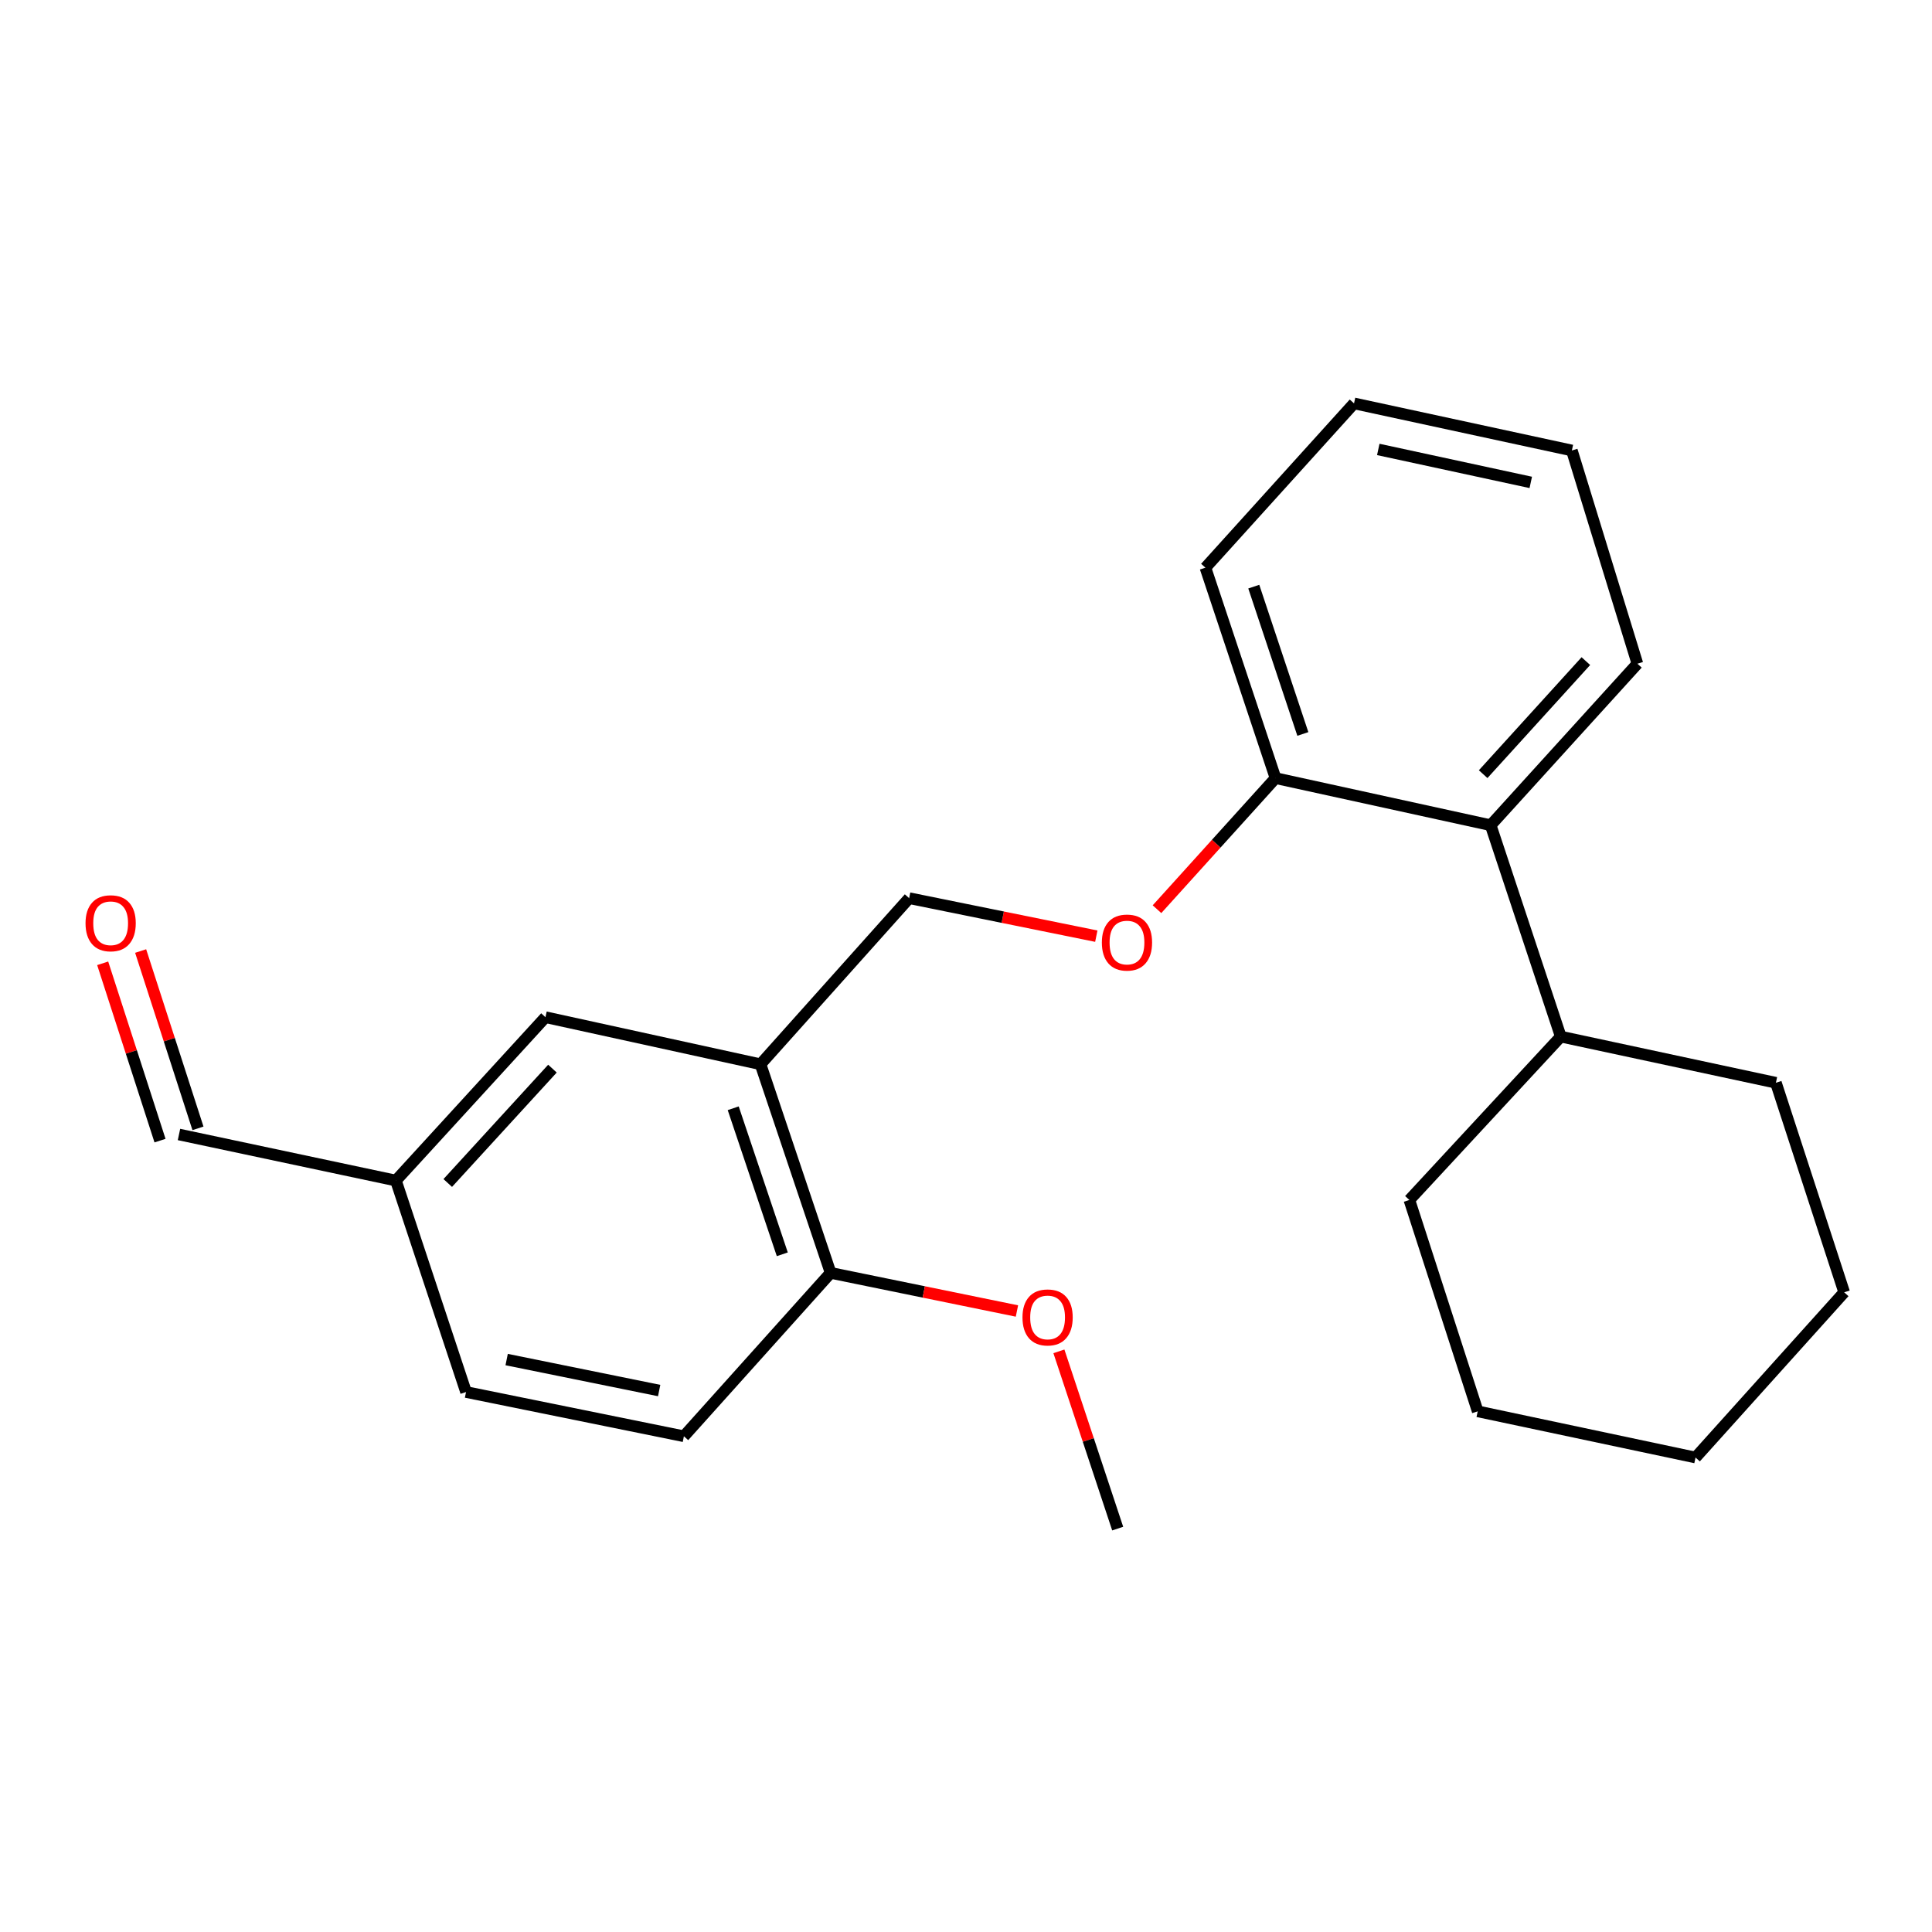 <?xml version='1.0' encoding='iso-8859-1'?>
<svg version='1.1' baseProfile='full'
              xmlns='http://www.w3.org/2000/svg'
                      xmlns:rdkit='http://www.rdkit.org/xml'
                      xmlns:xlink='http://www.w3.org/1999/xlink'
                  xml:space='preserve'
width='1000px' height='1000px' viewBox='0 0 1000 1000'>
<!-- END OF HEADER -->
<rect style='opacity:1.0;fill:#FFFFFF;stroke:none' width='1000' height='1000' x='0' y='0'> </rect>
<path class='bond-1' d='M 393.637,550.859 L 429.929,658.841' style='fill:none;fill-rule:evenodd;stroke:#000000;stroke-width:6px;stroke-linecap:butt;stroke-linejoin:miter;stroke-opacity:1' />
<path class='bond-1' d='M 379.51,573.634 L 404.914,649.221' style='fill:none;fill-rule:evenodd;stroke:#000000;stroke-width:6px;stroke-linecap:butt;stroke-linejoin:miter;stroke-opacity:1' />
<path class='bond-3' d='M 393.637,550.859 L 470.568,464.889' style='fill:none;fill-rule:evenodd;stroke:#000000;stroke-width:6px;stroke-linecap:butt;stroke-linejoin:miter;stroke-opacity:1' />
<path class='bond-5' d='M 393.637,550.859 L 282.329,526.496' style='fill:none;fill-rule:evenodd;stroke:#000000;stroke-width:6px;stroke-linecap:butt;stroke-linejoin:miter;stroke-opacity:1' />
<path class='bond-0' d='M 771.571,427.129 L 660.206,402.755' style='fill:none;fill-rule:evenodd;stroke:#000000;stroke-width:6px;stroke-linecap:butt;stroke-linejoin:miter;stroke-opacity:1' />
<path class='bond-8' d='M 771.571,427.129 L 807.852,536.544' style='fill:none;fill-rule:evenodd;stroke:#000000;stroke-width:6px;stroke-linecap:butt;stroke-linejoin:miter;stroke-opacity:1' />
<path class='bond-13' d='M 771.571,427.129 L 847.516,343.534' style='fill:none;fill-rule:evenodd;stroke:#000000;stroke-width:6px;stroke-linecap:butt;stroke-linejoin:miter;stroke-opacity:1' />
<path class='bond-13' d='M 767.681,400.707 L 820.843,342.19' style='fill:none;fill-rule:evenodd;stroke:#000000;stroke-width:6px;stroke-linecap:butt;stroke-linejoin:miter;stroke-opacity:1' />
<path class='bond-6' d='M 429.929,658.841 L 353.984,743.411' style='fill:none;fill-rule:evenodd;stroke:#000000;stroke-width:6px;stroke-linecap:butt;stroke-linejoin:miter;stroke-opacity:1' />
<path class='bond-12' d='M 429.929,658.841 L 478.149,668.705' style='fill:none;fill-rule:evenodd;stroke:#000000;stroke-width:6px;stroke-linecap:butt;stroke-linejoin:miter;stroke-opacity:1' />
<path class='bond-12' d='M 478.149,668.705 L 526.369,678.57' style='fill:none;fill-rule:evenodd;stroke:#FF0000;stroke-width:6px;stroke-linecap:butt;stroke-linejoin:miter;stroke-opacity:1' />
<path class='bond-2' d='M 567.445,484.56 L 519.006,474.725' style='fill:none;fill-rule:evenodd;stroke:#FF0000;stroke-width:6px;stroke-linecap:butt;stroke-linejoin:miter;stroke-opacity:1' />
<path class='bond-2' d='M 519.006,474.725 L 470.568,464.889' style='fill:none;fill-rule:evenodd;stroke:#000000;stroke-width:6px;stroke-linecap:butt;stroke-linejoin:miter;stroke-opacity:1' />
<path class='bond-4' d='M 598.861,470.598 L 629.534,436.677' style='fill:none;fill-rule:evenodd;stroke:#FF0000;stroke-width:6px;stroke-linecap:butt;stroke-linejoin:miter;stroke-opacity:1' />
<path class='bond-4' d='M 629.534,436.677 L 660.206,402.755' style='fill:none;fill-rule:evenodd;stroke:#000000;stroke-width:6px;stroke-linecap:butt;stroke-linejoin:miter;stroke-opacity:1' />
<path class='bond-14' d='M 660.206,402.755 L 623.926,293.833' style='fill:none;fill-rule:evenodd;stroke:#000000;stroke-width:6px;stroke-linecap:butt;stroke-linejoin:miter;stroke-opacity:1' />
<path class='bond-14' d='M 674.353,379.892 L 648.956,303.647' style='fill:none;fill-rule:evenodd;stroke:#000000;stroke-width:6px;stroke-linecap:butt;stroke-linejoin:miter;stroke-opacity:1' />
<path class='bond-9' d='M 282.329,526.496 L 204.916,611.055' style='fill:none;fill-rule:evenodd;stroke:#000000;stroke-width:6px;stroke-linecap:butt;stroke-linejoin:miter;stroke-opacity:1' />
<path class='bond-9' d='M 285.946,553.122 L 231.757,612.313' style='fill:none;fill-rule:evenodd;stroke:#000000;stroke-width:6px;stroke-linecap:butt;stroke-linejoin:miter;stroke-opacity:1' />
<path class='bond-23' d='M 353.984,743.411 L 241.22,720.505' style='fill:none;fill-rule:evenodd;stroke:#000000;stroke-width:6px;stroke-linecap:butt;stroke-linejoin:miter;stroke-opacity:1' />
<path class='bond-23' d='M 341.18,719.742 L 262.244,703.707' style='fill:none;fill-rule:evenodd;stroke:#000000;stroke-width:6px;stroke-linecap:butt;stroke-linejoin:miter;stroke-opacity:1' />
<path class='bond-7' d='M 53.15,498.604 L 67.986,544.494' style='fill:none;fill-rule:evenodd;stroke:#FF0000;stroke-width:6px;stroke-linecap:butt;stroke-linejoin:miter;stroke-opacity:1' />
<path class='bond-7' d='M 67.986,544.494 L 82.823,590.384' style='fill:none;fill-rule:evenodd;stroke:#000000;stroke-width:6px;stroke-linecap:butt;stroke-linejoin:miter;stroke-opacity:1' />
<path class='bond-7' d='M 72.795,492.253 L 87.631,538.143' style='fill:none;fill-rule:evenodd;stroke:#FF0000;stroke-width:6px;stroke-linecap:butt;stroke-linejoin:miter;stroke-opacity:1' />
<path class='bond-7' d='M 87.631,538.143 L 102.468,584.033' style='fill:none;fill-rule:evenodd;stroke:#000000;stroke-width:6px;stroke-linecap:butt;stroke-linejoin:miter;stroke-opacity:1' />
<path class='bond-15' d='M 807.852,536.544 L 729.487,621.103' style='fill:none;fill-rule:evenodd;stroke:#000000;stroke-width:6px;stroke-linecap:butt;stroke-linejoin:miter;stroke-opacity:1' />
<path class='bond-16' d='M 807.852,536.544 L 919.205,560.437' style='fill:none;fill-rule:evenodd;stroke:#000000;stroke-width:6px;stroke-linecap:butt;stroke-linejoin:miter;stroke-opacity:1' />
<path class='bond-10' d='M 204.916,611.055 L 92.645,587.209' style='fill:none;fill-rule:evenodd;stroke:#000000;stroke-width:6px;stroke-linecap:butt;stroke-linejoin:miter;stroke-opacity:1' />
<path class='bond-11' d='M 204.916,611.055 L 241.22,720.505' style='fill:none;fill-rule:evenodd;stroke:#000000;stroke-width:6px;stroke-linecap:butt;stroke-linejoin:miter;stroke-opacity:1' />
<path class='bond-17' d='M 548.085,699.457 L 563.3,745.332' style='fill:none;fill-rule:evenodd;stroke:#FF0000;stroke-width:6px;stroke-linecap:butt;stroke-linejoin:miter;stroke-opacity:1' />
<path class='bond-17' d='M 563.3,745.332 L 578.515,791.208' style='fill:none;fill-rule:evenodd;stroke:#000000;stroke-width:6px;stroke-linecap:butt;stroke-linejoin:miter;stroke-opacity:1' />
<path class='bond-24' d='M 847.516,343.534 L 813.599,233.167' style='fill:none;fill-rule:evenodd;stroke:#000000;stroke-width:6px;stroke-linecap:butt;stroke-linejoin:miter;stroke-opacity:1' />
<path class='bond-19' d='M 623.926,293.833 L 700.846,208.792' style='fill:none;fill-rule:evenodd;stroke:#000000;stroke-width:6px;stroke-linecap:butt;stroke-linejoin:miter;stroke-opacity:1' />
<path class='bond-21' d='M 729.487,621.103 L 764.861,730.507' style='fill:none;fill-rule:evenodd;stroke:#000000;stroke-width:6px;stroke-linecap:butt;stroke-linejoin:miter;stroke-opacity:1' />
<path class='bond-20' d='M 919.205,560.437 L 954.545,668.9' style='fill:none;fill-rule:evenodd;stroke:#000000;stroke-width:6px;stroke-linecap:butt;stroke-linejoin:miter;stroke-opacity:1' />
<path class='bond-18' d='M 813.599,233.167 L 700.846,208.792' style='fill:none;fill-rule:evenodd;stroke:#000000;stroke-width:6px;stroke-linecap:butt;stroke-linejoin:miter;stroke-opacity:1' />
<path class='bond-18' d='M 792.323,249.691 L 713.396,232.629' style='fill:none;fill-rule:evenodd;stroke:#000000;stroke-width:6px;stroke-linecap:butt;stroke-linejoin:miter;stroke-opacity:1' />
<path class='bond-22' d='M 954.545,668.9 L 877.603,754.411' style='fill:none;fill-rule:evenodd;stroke:#000000;stroke-width:6px;stroke-linecap:butt;stroke-linejoin:miter;stroke-opacity:1' />
<path class='bond-25' d='M 764.861,730.507 L 877.603,754.411' style='fill:none;fill-rule:evenodd;stroke:#000000;stroke-width:6px;stroke-linecap:butt;stroke-linejoin:miter;stroke-opacity:1' />
<path  class='atom-3' d='M 570.321 487.864
Q 570.321 481.064, 573.681 477.264
Q 577.041 473.464, 583.321 473.464
Q 589.601 473.464, 592.961 477.264
Q 596.321 481.064, 596.321 487.864
Q 596.321 494.744, 592.921 498.664
Q 589.521 502.544, 583.321 502.544
Q 577.081 502.544, 573.681 498.664
Q 570.321 494.784, 570.321 487.864
M 583.321 499.344
Q 587.641 499.344, 589.961 496.464
Q 592.321 493.544, 592.321 487.864
Q 592.321 482.304, 589.961 479.504
Q 587.641 476.664, 583.321 476.664
Q 579.001 476.664, 576.641 479.464
Q 574.321 482.264, 574.321 487.864
Q 574.321 493.584, 576.641 496.464
Q 579.001 499.344, 583.321 499.344
' fill='#FF0000'/>
<path  class='atom-8' d='M 44.271 477.874
Q 44.271 471.074, 47.631 467.274
Q 50.991 463.474, 57.271 463.474
Q 63.551 463.474, 66.911 467.274
Q 70.271 471.074, 70.271 477.874
Q 70.271 484.754, 66.871 488.674
Q 63.471 492.554, 57.271 492.554
Q 51.031 492.554, 47.631 488.674
Q 44.271 484.794, 44.271 477.874
M 57.271 489.354
Q 61.591 489.354, 63.911 486.474
Q 66.271 483.554, 66.271 477.874
Q 66.271 472.314, 63.911 469.514
Q 61.591 466.674, 57.271 466.674
Q 52.951 466.674, 50.591 469.474
Q 48.271 472.274, 48.271 477.874
Q 48.271 483.594, 50.591 486.474
Q 52.951 489.354, 57.271 489.354
' fill='#FF0000'/>
<path  class='atom-13' d='M 529.235 681.896
Q 529.235 675.096, 532.595 671.296
Q 535.955 667.496, 542.235 667.496
Q 548.515 667.496, 551.875 671.296
Q 555.235 675.096, 555.235 681.896
Q 555.235 688.776, 551.835 692.696
Q 548.435 696.576, 542.235 696.576
Q 535.995 696.576, 532.595 692.696
Q 529.235 688.816, 529.235 681.896
M 542.235 693.376
Q 546.555 693.376, 548.875 690.496
Q 551.235 687.576, 551.235 681.896
Q 551.235 676.336, 548.875 673.536
Q 546.555 670.696, 542.235 670.696
Q 537.915 670.696, 535.555 673.496
Q 533.235 676.296, 533.235 681.896
Q 533.235 687.616, 535.555 690.496
Q 537.915 693.376, 542.235 693.376
' fill='#FF0000'/>
</svg>
